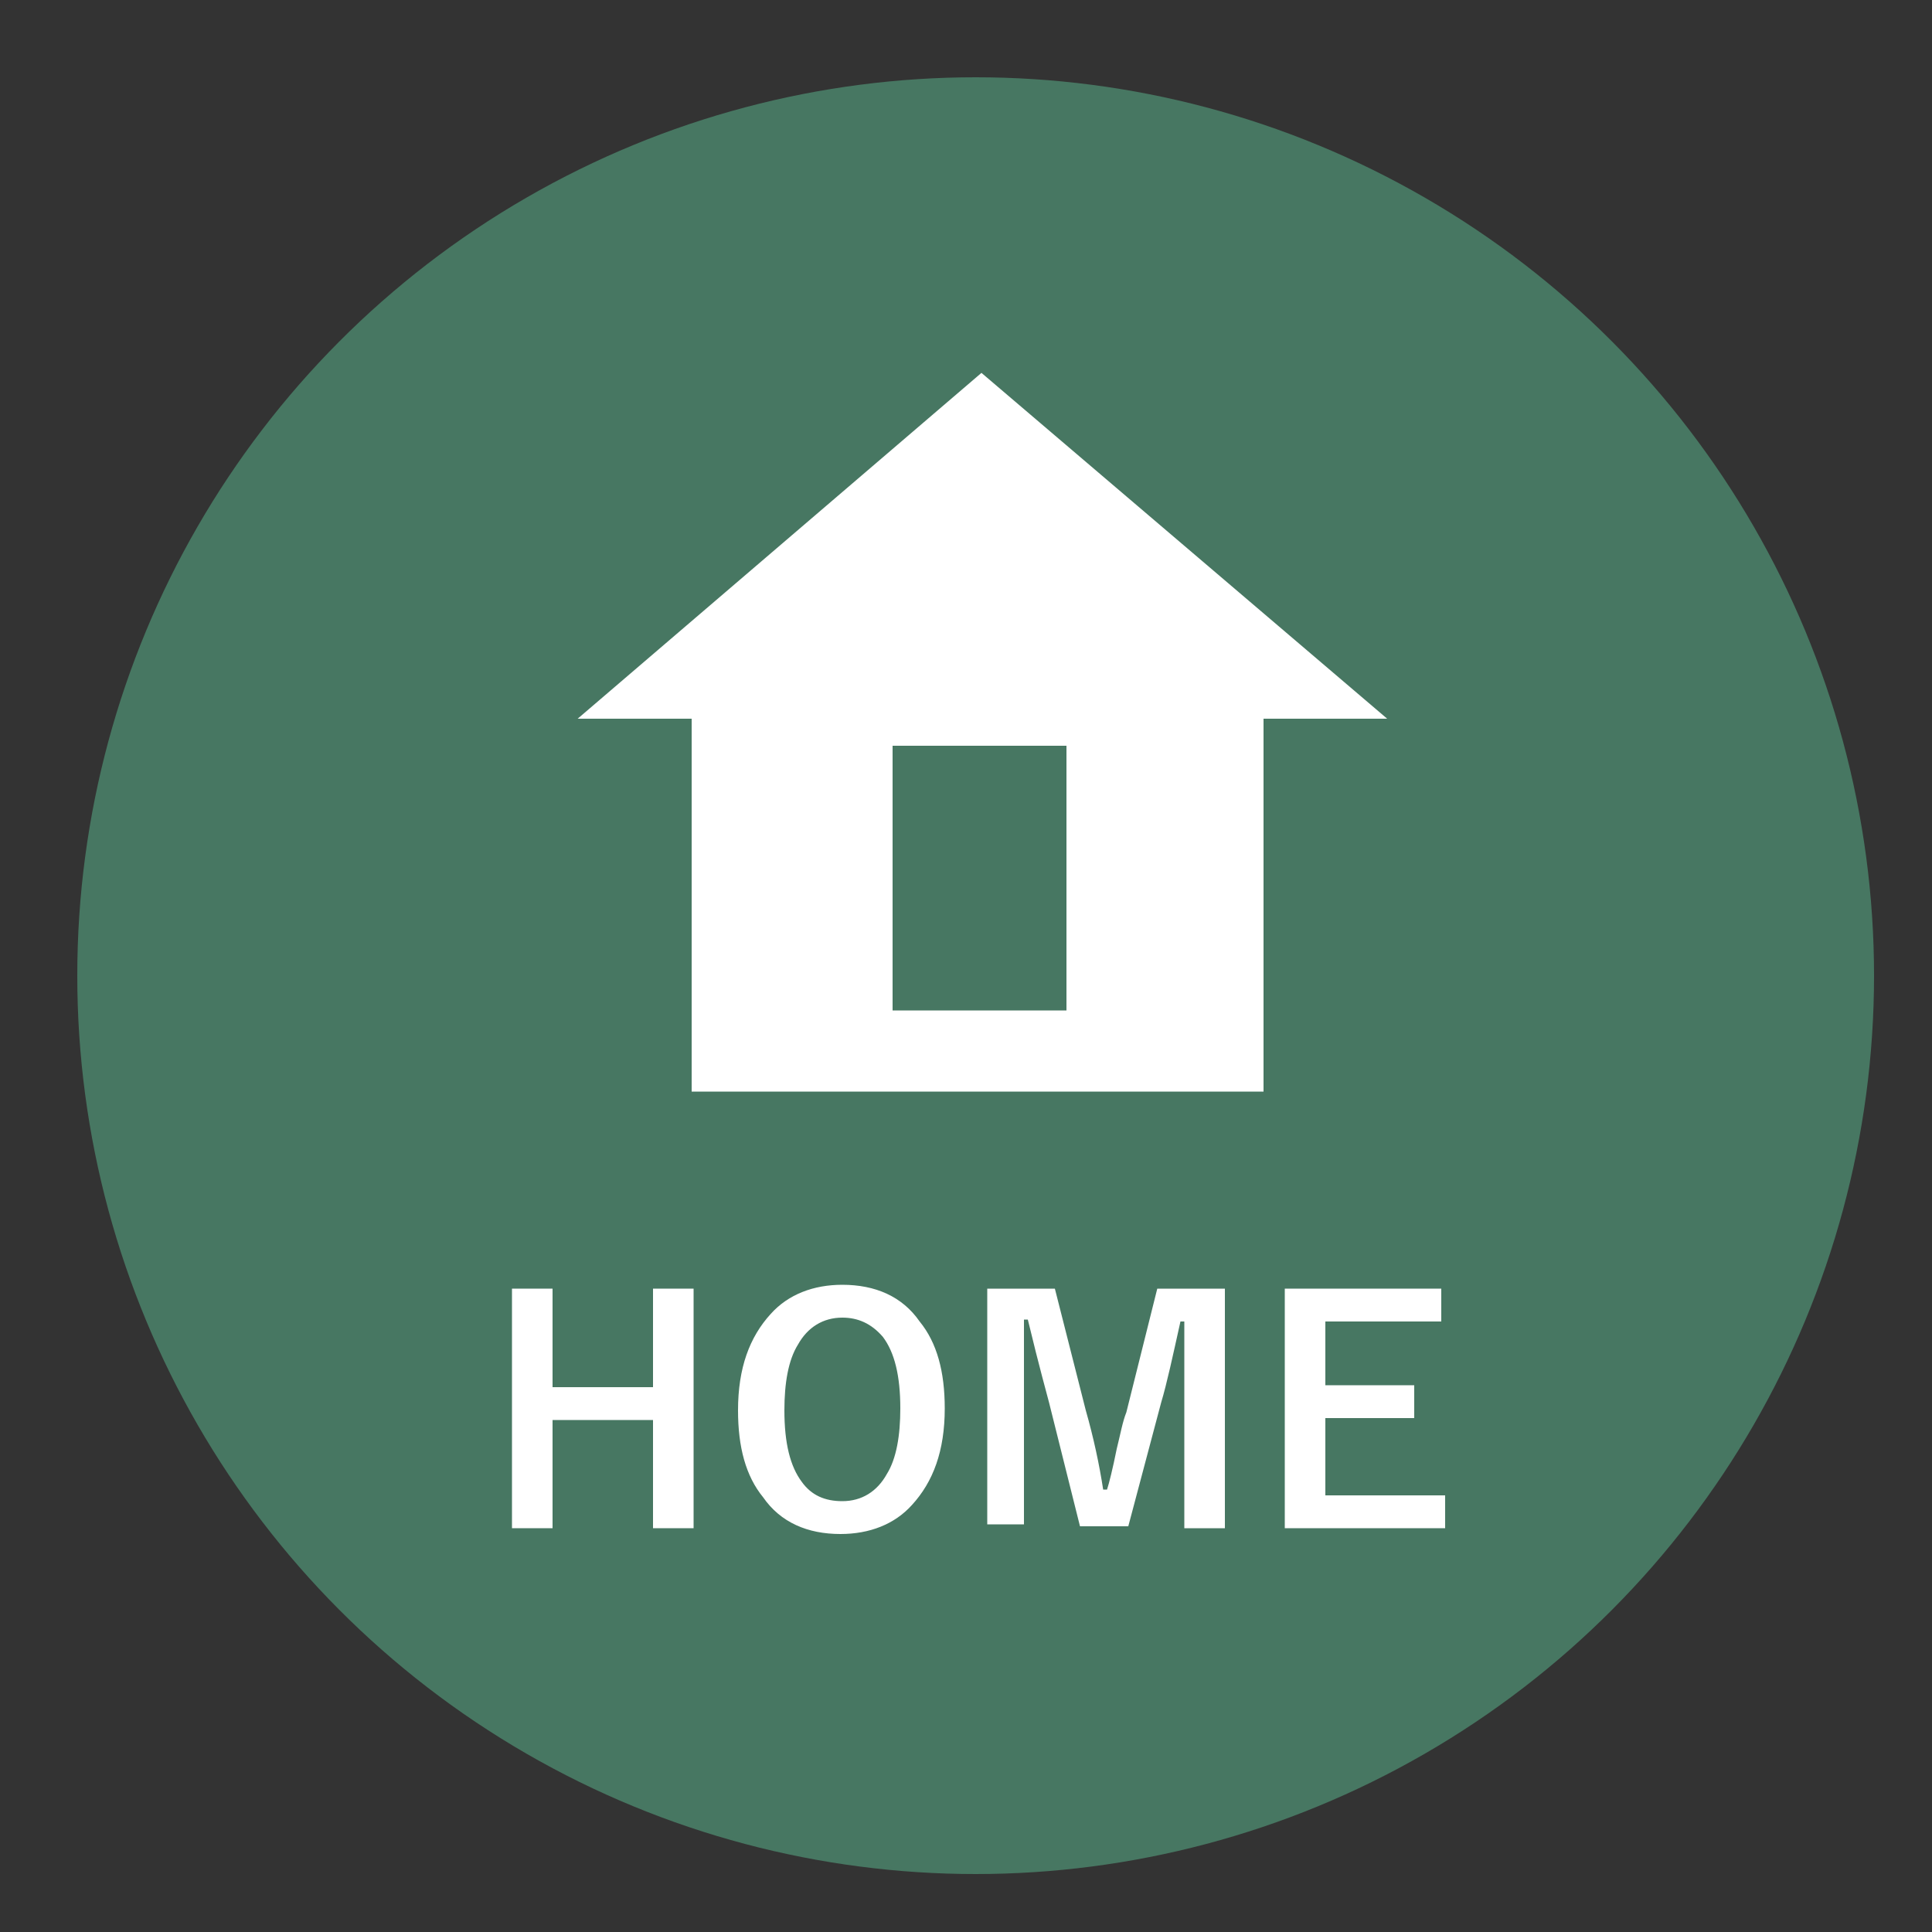 <?xml version="1.0" encoding="utf-8"?>
<!-- Generator: Adobe Illustrator 22.1.0, SVG Export Plug-In . SVG Version: 6.00 Build 0)  -->
<svg version="1.1" id="レイヤー_1" xmlns="http://www.w3.org/2000/svg" xmlns:xlink="http://www.w3.org/1999/xlink" x="0px"
	 y="0px" viewBox="0 0 100 100" style="enable-background:new 0 0 100 100;" xml:space="preserve">
<rect x="0" y="0" width="100" height="100" fill="#333333" stroke="none"/>
<style type="text/css">
	.st0{fill:#477762;}
	.st1{fill:#FFFFFF;}
</style>
<g>
	<circle class="st0" cx="50.5" cy="50.5" r="46.5"/>
</g>
<g>
	<path class="st1" d="M35.9,66.7v12.4h-2.1v-5.6h-5.2v5.6h-2.1V66.7h2.1v5.1h5.2v-5.1H35.9z"/>
	<path class="st1" d="M43.6,66.5c1.7,0,3.1,0.6,4,1.9c0.9,1.1,1.3,2.6,1.3,4.5c0,2.2-0.6,3.8-1.7,5c-0.9,1-2.2,1.5-3.7,1.5
		c-1.7,0-3.1-0.6-4-1.9c-0.9-1.1-1.3-2.6-1.3-4.5c0-2.2,0.6-3.8,1.7-5C40.8,67,42.1,66.5,43.6,66.5z M43.6,68.2
		c-1,0-1.8,0.5-2.3,1.4c-0.5,0.8-0.7,2-0.7,3.4c0,1.7,0.3,2.9,0.9,3.7c0.5,0.7,1.2,1,2.1,1c1,0,1.8-0.5,2.3-1.4
		c0.5-0.8,0.7-2,0.7-3.4c0-1.7-0.3-2.9-0.9-3.7C45.1,68.5,44.4,68.2,43.6,68.2z"/>
	<path class="st1" d="M63.4,66.7v12.4h-2.1v-6.3c0-1,0-2.4,0-4.4h-0.2c-0.4,1.8-0.7,3.2-1,4.2L58.4,79h-2.5l-1.6-6.4
		c-0.1-0.4-0.5-1.8-1.1-4.3H53c0,1.4,0,2.9,0,4.4v6.2h-1.9V66.7h3.5l1.6,6.3c0.4,1.4,0.7,2.8,0.9,4.1h0.2c0.1-0.3,0.3-1.1,0.5-2.1
		c0.2-0.8,0.3-1.4,0.5-1.9l1.6-6.4H63.4z"/>
	<path class="st1" d="M74.6,66.7v1.7h-6v3.3h4.6v1.7h-4.6v4h6.2v1.7h-8.3V66.7H74.6z"/>
</g>
<g>
	<path class="st1" d="M65.4,37.2v19.3H35.8V37.2h-5.9l20.9-17.9l21,17.9H65.4z M55.2,52.2V38.6h-9v13.7H55.2z"/>
</g>
</svg>
